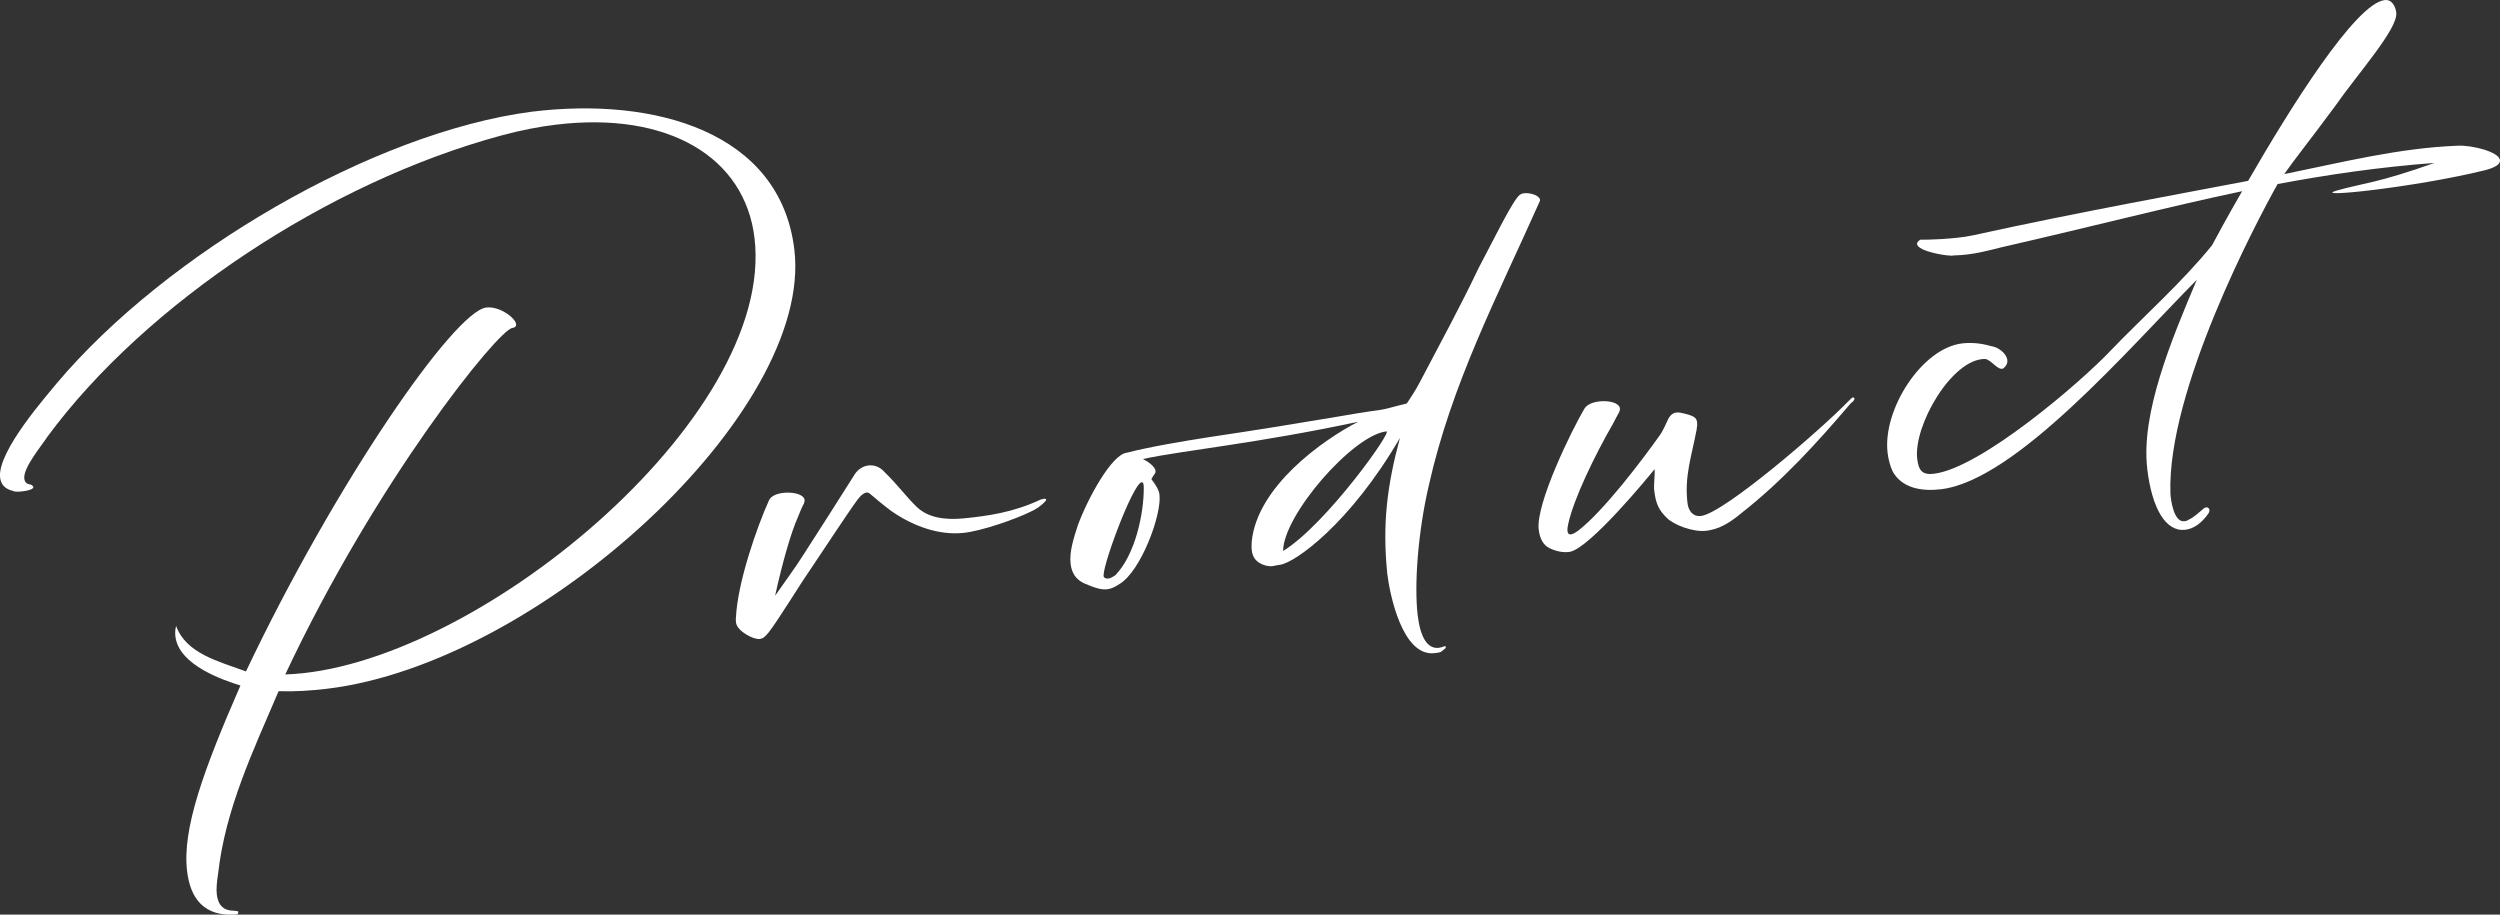 <?xml version="1.0" encoding="UTF-8"?><svg id="_レイヤー_2" xmlns="http://www.w3.org/2000/svg" viewBox="0 0 633.78 231.87"><rect x="0" y="0" width="633.78" height="231.87" fill="#333333" stroke="none"/><defs><style>.cls-1{fill:#fff;}</style></defs><g id="_テキスト"><path class="cls-1" d="M47.43,220.88c-1.28-10.7,4.14-25.61,13.52-47.09-4.18-1.33-15.6-5.09-16.48-12.42-.1-.84-.08-1.7.17-2.7,2.54,7.01,10.7,8.96,17.72,11.54,22.5-47.43,52.75-91.28,60.92-92.25,3.37-.4,7.39,2.65,7.57,4.22.06.48-.26.88-.98.97-3.49.42-34.31,38.36-57.55,87.83,47.25-1.5,124.42-64.84,118.96-110.64-2.44-20.44-21.76-32.15-50.25-28.75-4.45.53-9.09,1.45-13.94,2.76-43.82,11.82-90.14,42.58-115.01,76.28-1.44,2.24-6.25,7.94-5.92,10.7.1.84.53,1.4,1.64,1.51,1.69.9-.19,1.49-2.11,1.72-1.08.13-2.06.12-2.33-.09-2.13-.48-3.13-1.7-3.33-3.38-.8-6.73,12.33-21.34,14.34-23.9,27.77-32.94,80.19-63.59,120.41-68.87,31.12-3.84,63.03,5.03,66.6,34.97,4.91,41.11-64.66,104.89-118.51,111.32-4.21.5-8.32.75-12.24.61-6.48,15.16-13.5,29.9-15.33,46.21-.34,2.24-.5,3.96-.34,5.28.76,6.37,6.68,2.86,5.24,5.1-8.56.78-11.96-4.18-12.76-10.91Z"/><path class="cls-1" d="M186.59,157.82c-.04-.36-.1-.84-.02-1.22.39-8.95,5.4-23.2,8.39-29.78,1.06-2.32,6.54-2.37,8.28-1.11.79.52.86,1.12.59,1.88-.61,1.05-1.16,2.58-1.54,3.48-1.73,3.86-3.89,11.32-5.79,19.95,2.39-3.46,5.02-6.94,7.17-10.37,4.42-6.87,8.74-13.6,13.04-20.45,1.65-2.51,5-3.04,7.21-.86,4.29,4.24,5.51,6.29,8.54,9.22,2.75,2.6,6.86,3.33,11.8,2.86,6.15-.61,12.62-1.51,19.55-4.77.24-.03.59-.19.95-.23.12-.01.25.09.38.08.15.23.04.36-.06.49-1.07,1.23-2.43,2.12-3.93,2.79-3.57,1.77-12.34,4.89-17.04,5.33-5.78.57-12.25-1.46-18.09-5.52-1.87-1.36-3.63-2.86-5.4-4.35-1.1-1.09-2.51.42-3.45,1.75-1.27,1.62-8.71,12.87-11.81,17.5-2.6,3.72-8.1,12.79-10.54,15.89-.76.82-1.16,1.48-2.25,1.61-1.56.19-5.73-2-5.98-4.16Z"/><path class="cls-1" d="M351.68,145.3c-1.24-12.41-.07-22.06,3.22-34.28-12.64,21.75-26.69,31.72-30.42,32.16-1.68.2-1.88.59-3.63.19-2.4-.69-3.29-2.05-3.51-3.85-.09-.72-.05-1.46-.02-2.19,1.38-13.94,17.79-25.65,26.97-30.41-25.8,5.52-44.01,7.2-54.59,9.44,1.29.58,4.07,2.44,3.01,3.79-.42.54-.52.79-.82,1.32.86,1.12,1.89,2.58,2.05,3.9.62,5.17-4.75,19.46-10.1,22.66-1.13.75-2.05,1.22-3.13,1.35-1.44.17-2.96-.26-5.65-1.4-2.44-1.05-3.39-2.89-3.65-5.05-.37-3.13.89-6.81,1.78-9.6,2.38-6.62,8.57-18.09,12.42-18.55,6.27-1.6,14.4-2.94,20.98-3.97,25.04-3.72,37.3-6.16,42.95-6.83,1.68-.2,4.03-.97,7.11-1.7,1.03-1.59,2.07-3.05,3.36-5.52,5.66-10.8,9.97-18.62,14.85-28.84,3.88-7.29,8.67-17.25,10.46-18.56.23-.15.57-.31,1.05-.37,1.68-.2,4.35.7,4.01,1.96-10.96,24.6-22.39,46.32-28.19,72.25-2.74,11.79-3.7,25.19-2.79,32.77.65,5.41,2.37,8.62,5.38,8.26.48-.06.95-.23,1.53-.43.76.27-.49,1.03-1.04,1.47-.47.18-1.07.25-1.55.31-8.29.99-11.45-15.22-12.05-20.26ZM282.73,145.85c5.1-5.24,7.27-15.74,7.23-22.2,0-.98-.17-1.44-.53-1.4-2.28.27-10.67,22.98-9.56,24.06.28.33.66.41,1.14.35.6-.07,1.28-.52,1.73-.82ZM351.41,109.37c-8.53,1.02-26.11,21.28-26.13,30.31,10.91-6.67,28.24-31.05,26.13-30.31Z"/><path class="cls-1" d="M392.97,139.03c-1.8-.76-2.63-2.61-2.89-4.78-.79-6.61,8.54-25.52,11.58-30.64,1.32-2.23,6.55-2.37,8.28-1.11.79.52.86,1.12.59,1.88-.61,1.05-1.09,2.08-1.59,2.99-4.75,8.25-9.93,18.99-11.36,25.37-.72,3.13.4,3.37,2.53,1.77,6.36-4.9,16.06-17.65,20.86-24.44.52-.79,1.59-2.99,1.97-3.89.7-1.3,1.62-1.78,2.98-1.57,3.38.69,4.17,1.21,4.31,2.41.06.48.02,1.22-.13,1.97-1.27,6.73-3.11,11.71-2.3,18.56.21,1.8,1.27,3.51,3.44,3.25,5.77-.69,30.32-21.79,37.48-29.22.33-.28.97-1.09,1.25-.76.13.11.15.23.15.23.06.48-.62.93-.95,1.21-8.56,10.04-17.39,19.76-27.88,27.96-1.33,1.13-2.79,2.16-4.28,2.95-1.49.79-3.02,1.21-4.47,1.39-3.25.39-8.22-1.46-10.03-3.31s-2.7-3.21-3.13-6.82c-.2-1.68.19-3.56.08-5.5-1.38,1.75-16.71,20.4-21.63,20.99-1.56.19-3.18-.11-4.86-.88Z"/><path class="cls-1" d="M544.36,118.88c-1.68-14.06,6.1-32.67,12.56-47.95-17.52,17.7-45.87,50.83-64.86,53.1-4.93.59-9.91-.28-12.24-4.51-.65-1.38-1.09-3.04-1.29-4.72-1.31-10.94,8.66-26.52,18.88-27.74,2.28-.27,4.75-.08,7.4.7,1.61.17,3.86,1.73,4.08,3.54.09.72-.2,1.37-.97,2.07-1.37.77-3.07-2.19-4.67-2.37-8.42-.09-18.22,16.93-17.21,25.34.36,3.01,1.34,4.11,4.23,3.76,11.9-1.42,37.44-23.37,44.91-31.33,8.35-8.68,18.06-17.27,25.6-26.59.9-1.69,3.69-6.9,7.63-13.71-18.79,3.95-37.71,8.89-61.09,14.24-2.96.72-7.2,1.96-11.95,2.04-1.05.37-9.26-.97-9.37-2.91-.04-.36.27-.76.85-1.08,1.83.03,3.65-.07,5.47-.16,2.54-.18,5.2-.38,7.81-.93,26.37-5.83,54.78-10.93,69.8-13.82C580.41,27.65,597.09.91,604.54.02c1.92-.23,2.77,1.74,2.94,3.18.49,4.09-9.74,15.43-15.57,23.8-6.93,9.36-10.44,13.68-12.83,17.14,14.52-2.95,29.08-6.64,44.01-7.2,3.51-.18,10.55,1.54,10.69,3.72,0,.98-1.12,1.84-4.08,2.56-17.53,4.29-44.5,7.14-37.19,5.05,6.84-1.91,10.15-1.82,24.65-6.97-14.26,1.09-27.2,3-39.72,5.35l-.11.13c-5.13,9.15-28.02,52.24-27.1,78.34.08,1.7.88,7.33,3.52,7.02.24-.03.72-.09,1.05-.37,1.5-.67,2.7-1.91,3.92-2.91,1.01-.73,1.86.27,1.13,1.33-1.77,2.53-3.81,3.87-5.85,4.11-4.93.59-8.44-5.33-9.65-15.43Z"/></g></svg>